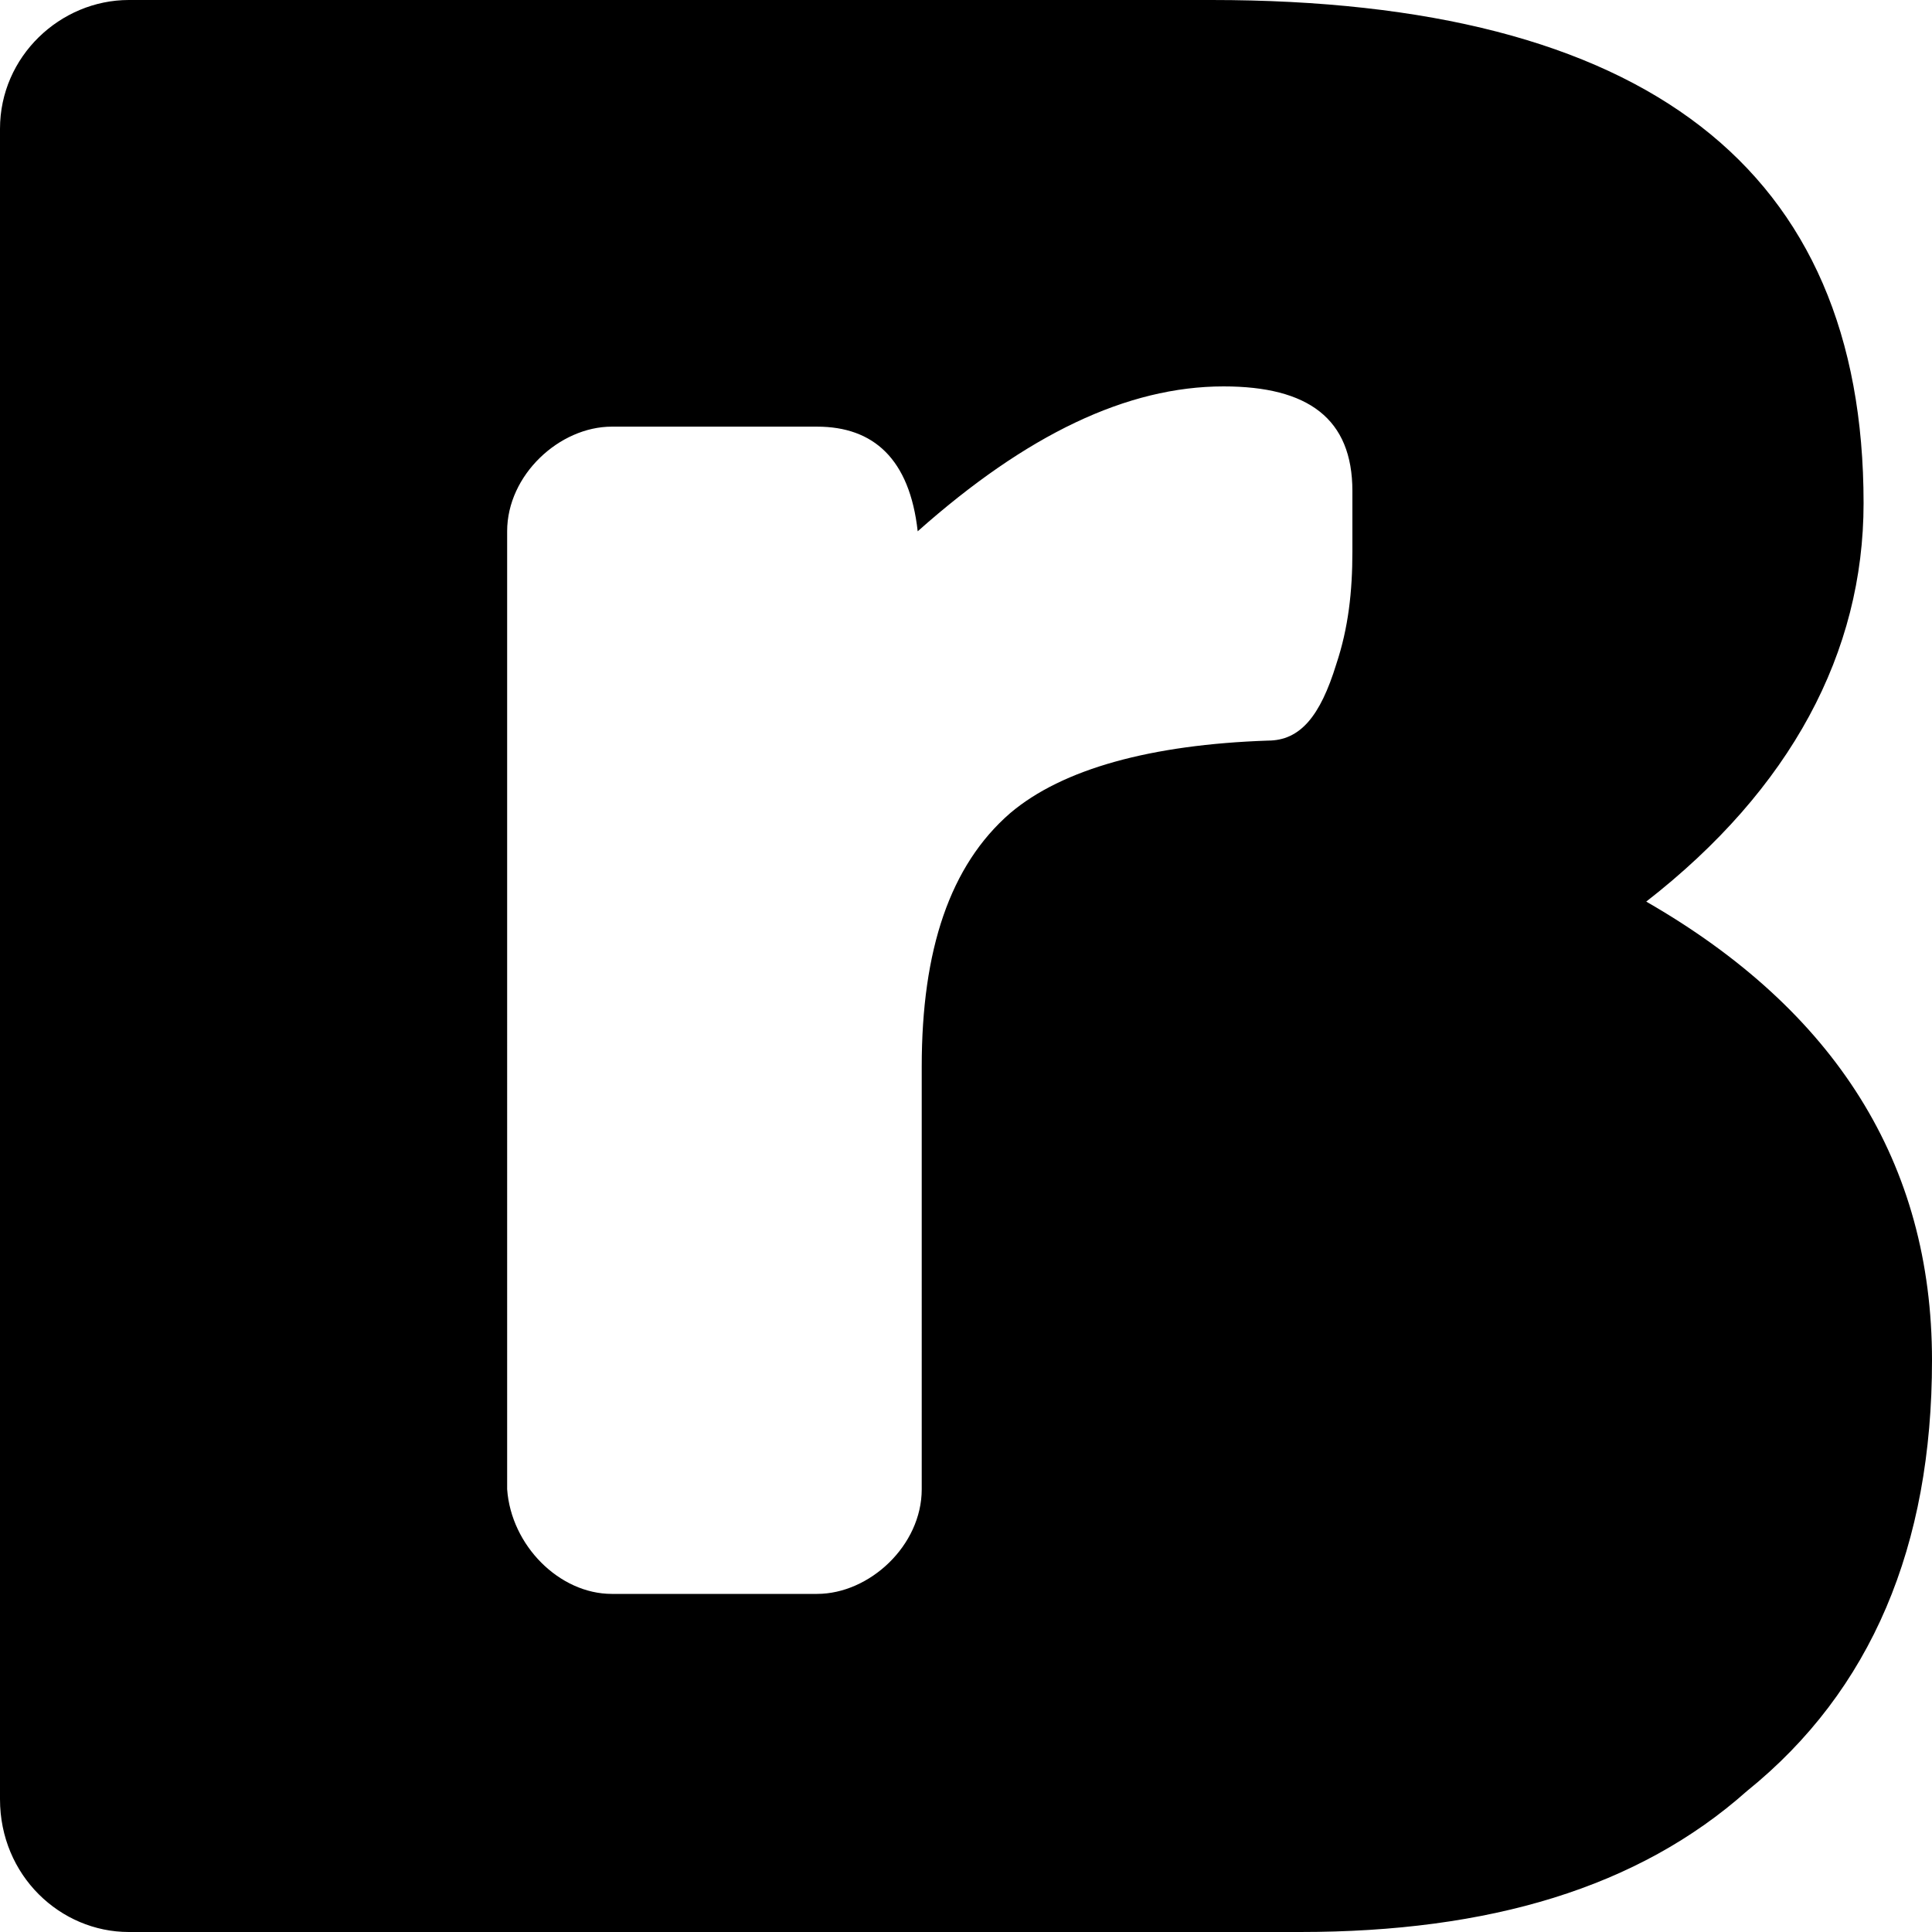 <?xml version="1.0" encoding="utf-8"?>
<!-- Generator: Adobe Illustrator 29.7.1, SVG Export Plug-In . SVG Version: 9.03 Build 0)  -->
<!DOCTYPE svg PUBLIC "-//W3C//DTD SVG 1.0//EN" "http://www.w3.org/TR/2001/REC-SVG-20010904/DTD/svg10.dtd">
<svg version="1.0" id="Réteg_1" xmlns:x="http://ns.adobe.com/Extensibility/1.0/" xmlns:i="http://ns.adobe.com/AdobeIllustrator/10.0/" xmlns:graph="http://ns.adobe.com/Graphs/1.0/"
	 xmlns="http://www.w3.org/2000/svg" xmlns:xlink="http://www.w3.org/1999/xlink" x="0px" y="0px" viewBox="0 0 48 48"
	 enable-background="new 0 0 48 48" xml:space="preserve">
<path d="M0,3.2C0,1.4,1.5,0,3.2,0h26.9c10.8,0,16.2,4.2,16.2,12.5c0,3.7-1.8,7.1-5.4,9.9c4.7,2.7,7.1,6.5,7.1,11.4
	c0,4.6-1.5,8.2-4.6,10.7C40.7,46.9,37,48,32.3,48H3.2C1.5,48,0,46.6,0,44.7V3.2z M15.2,39.6h5.1c1.3,0,2.6-1.2,2.6-2.6V26.5
	c0-2.9,0.7-5,2.2-6.3c1.3-1.1,3.5-1.7,6.4-1.8c0.8,0,1.3-0.6,1.7-1.9c0.3-0.9,0.4-1.8,0.4-2.8v-1.5c0-1.8-1.1-2.6-3.2-2.6
	c-2.4,0-4.9,1.2-7.6,3.6c-0.2-1.8-1.1-2.6-2.5-2.6h-5.1c-1.3,0-2.6,1.2-2.6,2.6V37C12.7,38.4,13.9,39.6,15.2,39.6z"/>
</svg>

